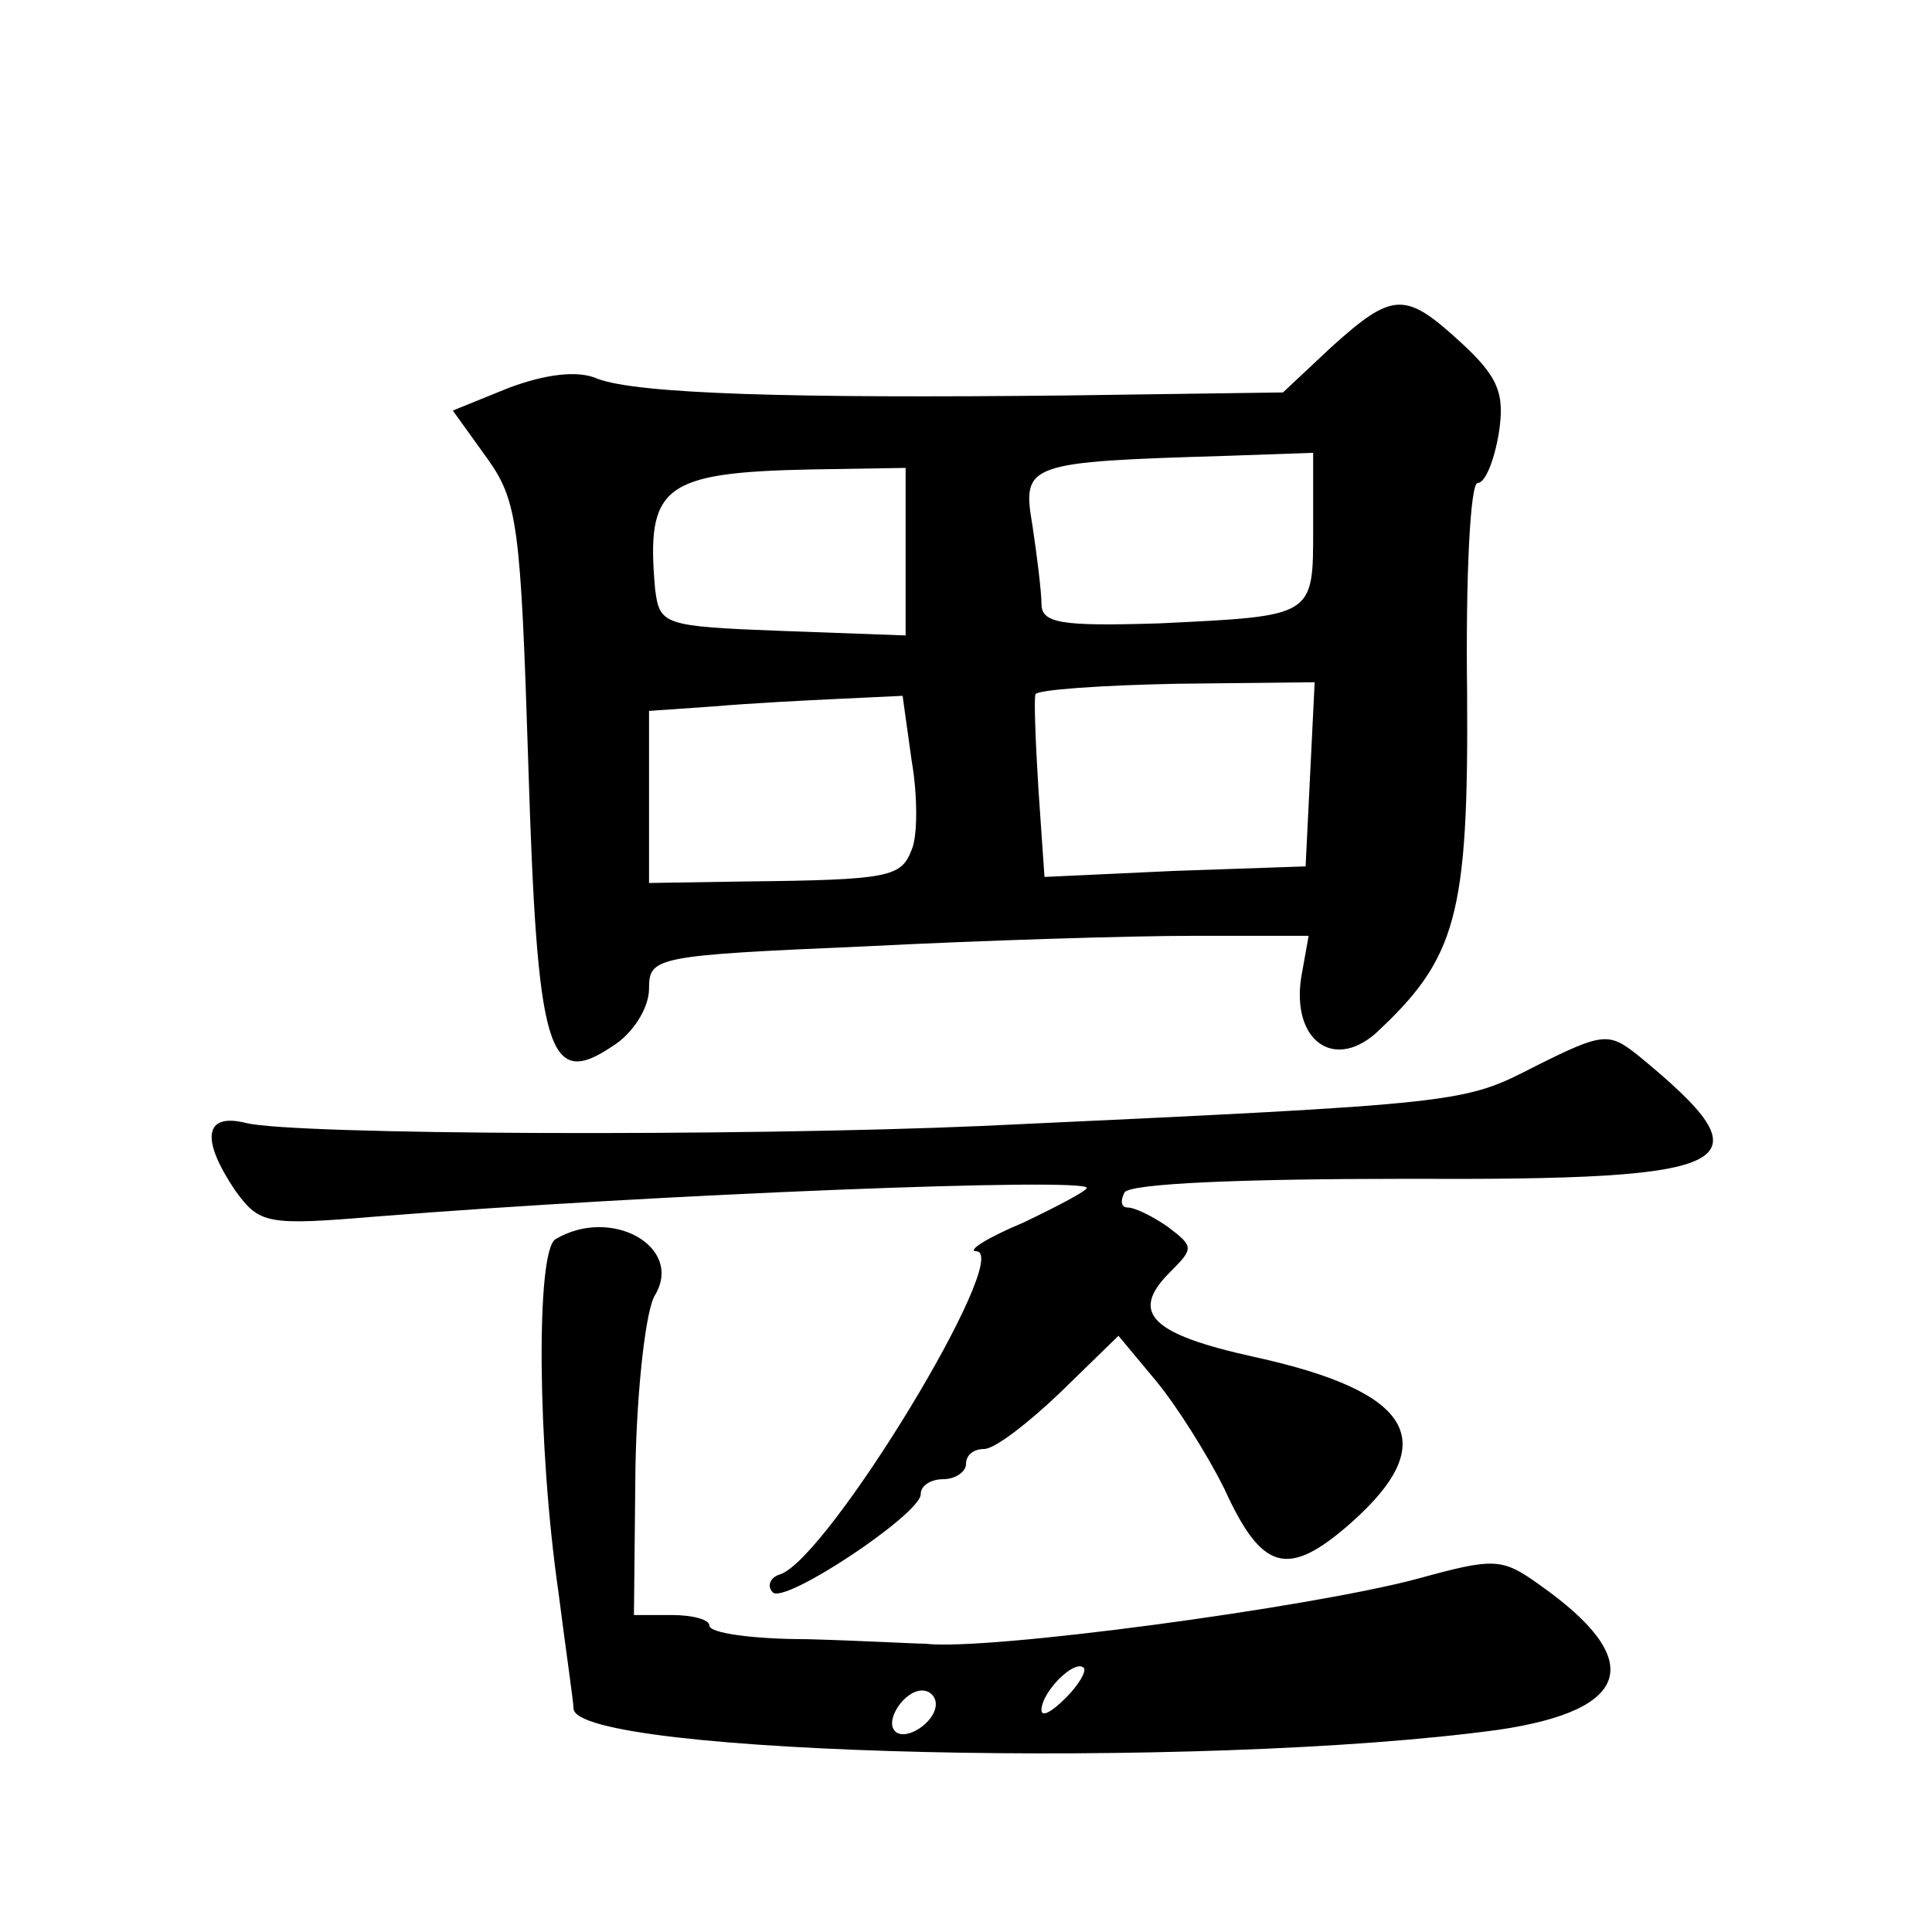 <?xml version="1.0" standalone="no"?>
<!DOCTYPE svg PUBLIC "-//W3C//DTD SVG 20010904//EN"
 "http://www.w3.org/TR/2001/REC-SVG-20010904/DTD/svg10.dtd">
<svg version="1.0" xmlns="http://www.w3.org/2000/svg"
 width="128pt" height="128pt" viewBox="0 0 128 128"
 preserveAspectRatio="xMidYMid meet">
<g transform="translate(0,128) scale(0.1,-0.1)"
fill="#0" stroke="none">
<path d="M882 1050 l-32 -30 -143 -2 c-183 -2 -284 1 -311 11 -13 6 -35 3 -59 -6
l-37 -15 23 -32 c20 -28 22 -45 27 -202 6 -192 13 -216 56 -187 13 8 24 25 24 38
0 21 4 22 143 28 78 4 176 7 218 7 l76 0 -5 -28 c-6 -41 21 -61 49 -37 54 50 62
78 61 226 -1 76 2 139 7 139 5 0 11 15 14 33 4 26 0 37 -25 60 -37 34 -45 34 -86
-3z m-12 -120 c0 -59 1 -58 -102 -63 -65 -2 -78 0 -78 13 0 8 -3 32 -6 52 -7 41
-4 42 129 46 l57 2 0 -50z m-270 -15 l0 -56 -82 3 c-79 3 -81 4 -84 28 -6 68 5
77 104 79 l62 1 0 -55z m268 -148 l-3 -61 -87 -3 -86 -4 -4 58 c-2 32 -3 60 -2
63 1 3 43 6 94 7 l91 1 -3 -61z m-264 9 c4 -23 4 -50 0 -59 -7 -18 -14 -20 -111
-21 l-63 -1 0 57 0 57 43 3 c23 2 61 4 83 5 l42 2 6 -43z M1018 574 c-49 -25 -44
-25 -368 -40 -161 -7 -455 -6 -487 2 -28 7 -30 -11 -7 -45 16 -22 21 -23 93 -17
188 15 471 26 471 19 0 -2 -19 -12 -42 -23 -24 -10 -38 -19 -31 -19 24 -2 -98 -203
-130 -214 -7 -2 -9 -8 -5 -12 8 -8 98 52 98 65 0 6 7 10 15 10 8 0 15 5 15 10 0
6 5 10 12 10 7 0 29 17 50 37 l39 38 25 -30 c14 -17 34 -49 45 -71 25 -55 42 -60
84 -23 61 54 41 87 -64 110 -68 15 -83 29 -56 56 16 16 16 17 -1 30 -10 7 -22 13
-27 13 -4 0 -5 4 -2 10 4 6 79 9 187 9 224 -1 242 9 153 82 -19 15 -23 15 -67 -7z
M368 459 c-13 -8 -12 -137 2 -234 5 -39 10 -73 10 -77 1 -31 416 -41 613 -14 88
13 98 46 27 96 -25 18 -30 18 -81 4 -71 -19 -286 -48 -326 -43 -7 0 -42 2 -78 3
-36 0 -65 4 -65 9 0 4 -11 7 -25 7 l-25 0 1 98 c1 53 7 105 13 114 19 32 -29 59
-66 37z m338 -304 c-9 -9 -16 -13 -16 -8 0 12 22 34 28 28 2 -2 -3 -11 -12 -20z
m-86 -4 c0 -12 -20 -25 -27 -18 -7 7 6 27 18 27 5 0 9 -4 9 -9z"/>
</g>
</svg>
